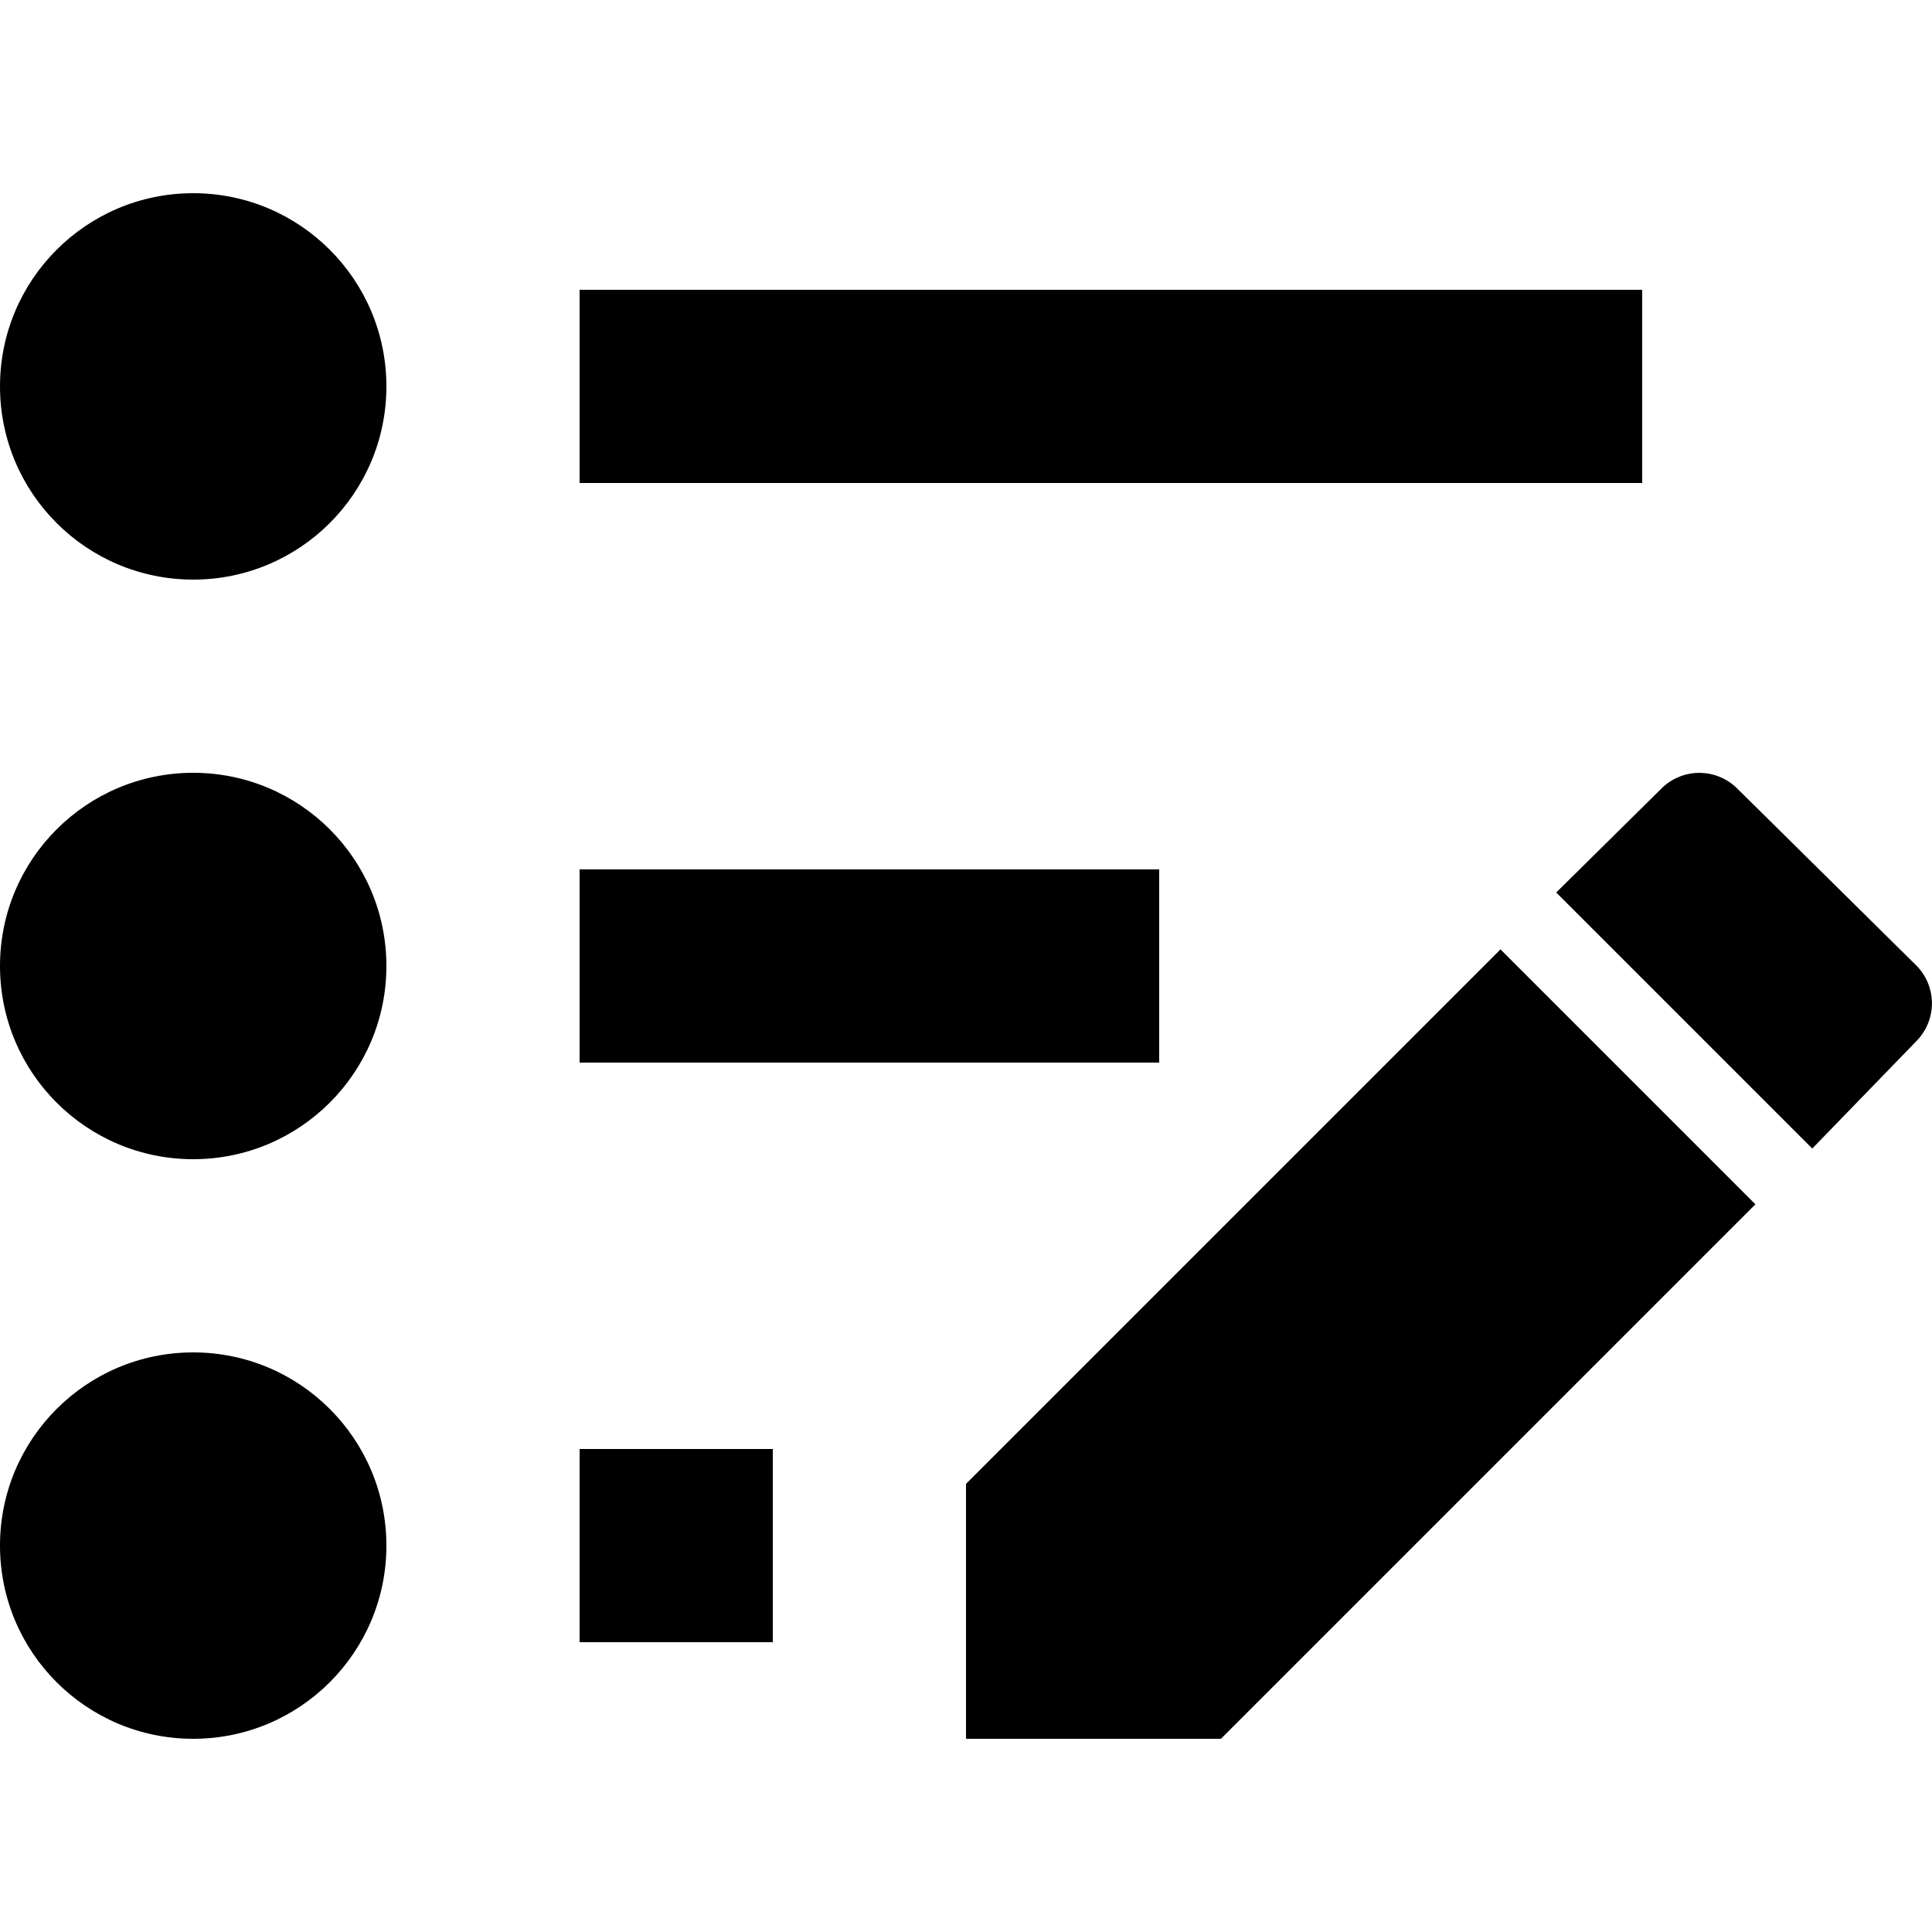 <?xml version="1.0" encoding="UTF-8"?>
<svg xmlns="http://www.w3.org/2000/svg" width="20" height="20" viewBox="0 0 20 20">
	<g fill-rule="evenodd">
		<path fill-rule="nonzero" d="M6 15h2v2H6z"/>
		<path fill-rule="nonzero" d="M6 9h6v2H6z"/>
		<path fill-rule="nonzero" d="M6 3h11v2H6z"/>
		<circle cx="2" cy="4" r="2" fill-rule="nonzero"/>
		<circle cx="2" cy="10" r="2" fill-rule="nonzero"/>
		<circle cx="2" cy="16" r="2" fill-rule="nonzero"/>
		<path d="M18.76 11.89l1.078-1.112a.556.556 0 0 0 0-.783l-1.855-1.833a.556.556 0 0 0-.783 0l-1.09 1.077 2.65 2.65z"/>
		<path d="M15.533 9.828L10 15.361V18h2.639l5.533-5.533z"/>
	</g>
</svg>

